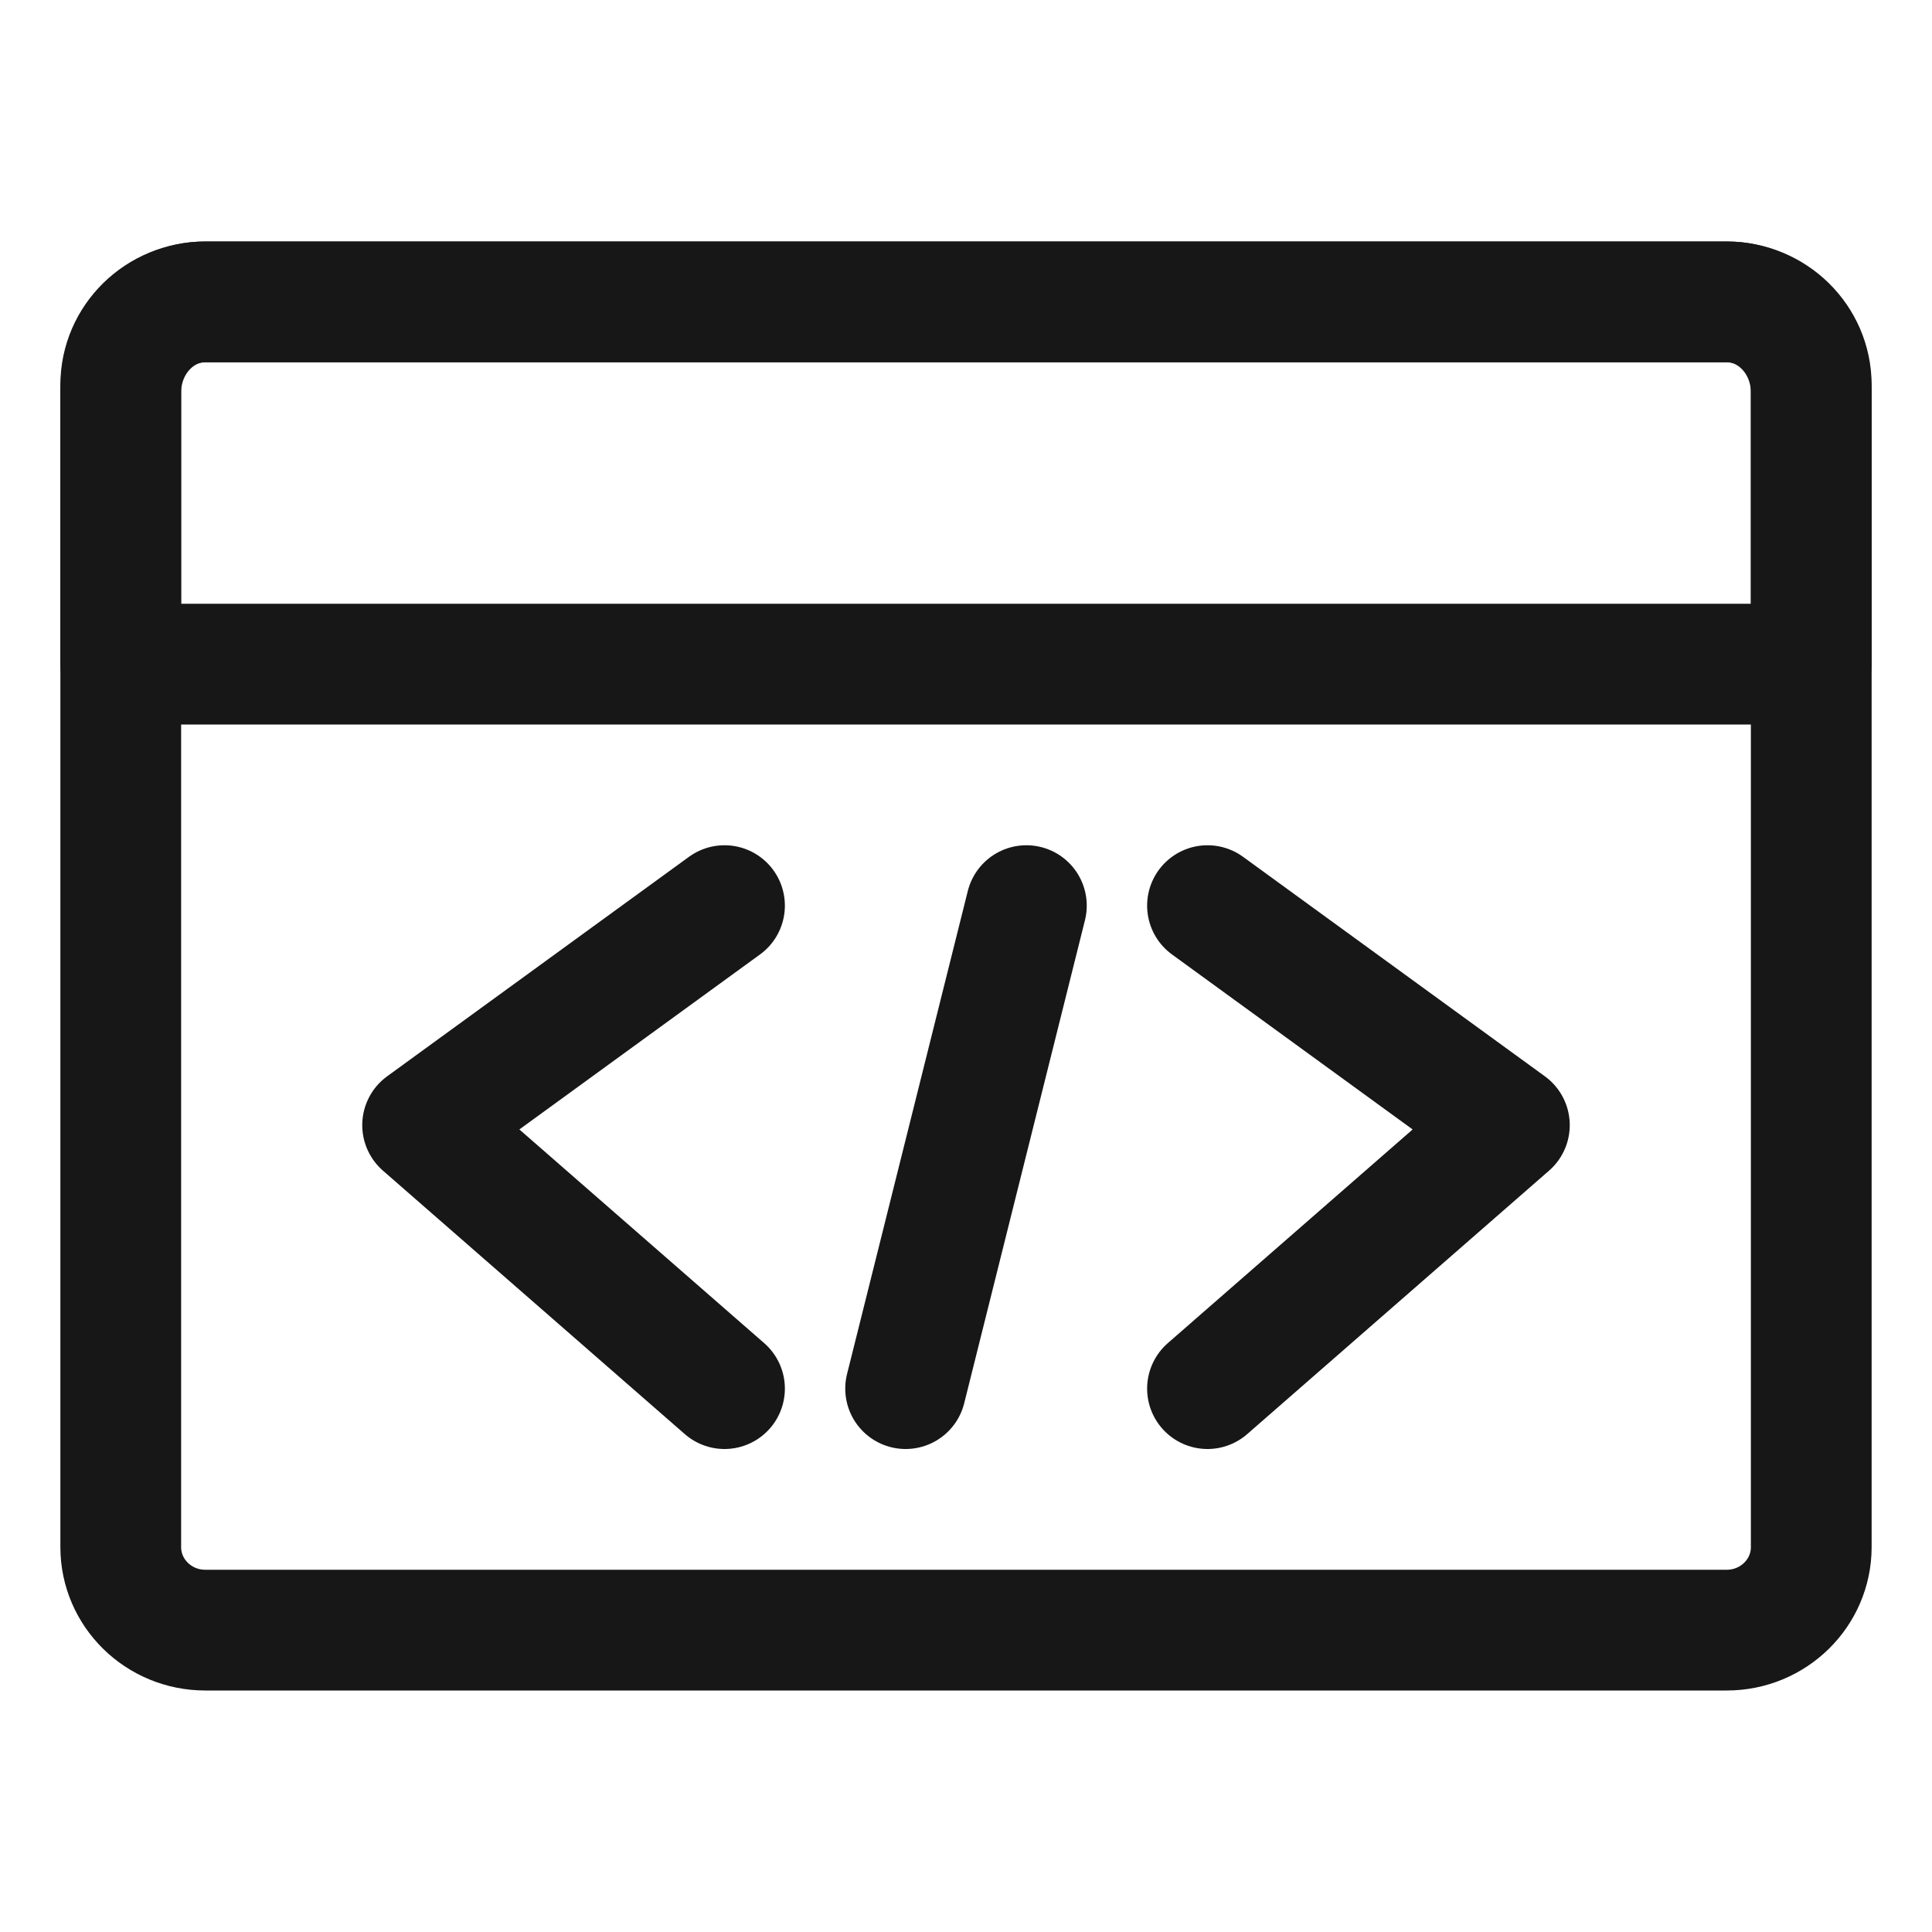<svg width="32" height="32" viewBox="0 0 32 32" fill="none" xmlns="http://www.w3.org/2000/svg"><g id="32*32"><path id="Vector" d="M28.6 5H3.4C2.627 5 2 5.616 2 6.375V25.625C2 26.384 2.627 27 3.4 27H28.6C29.373 27 30 26.384 30 25.625V6.375C30 5.616 29.373 5 28.6 5Z" stroke="#171717" stroke-width="2" stroke-linecap="round" stroke-linejoin="round"/><path id="Vector_2" d="M2 6.5C2 5.672 2.627 5 3.4 5H28.6C29.373 5 30 5.672 30 6.5V11H2V6.5Z" stroke="#171717" stroke-width="2" stroke-linecap="round" stroke-linejoin="round"/><path id="Vector_3" d="M17 15L15 23" stroke="#171717" stroke-width="2" stroke-linecap="round"/><path id="Vector_4" d="M20 15L25 18.636L20 23" stroke="#171717" stroke-width="2" stroke-linecap="round" stroke-linejoin="round"/><path id="Vector_5" d="M12 15L7 18.636L12 23" stroke="#171717" stroke-width="2" stroke-linecap="round" stroke-linejoin="round"/></g></svg>